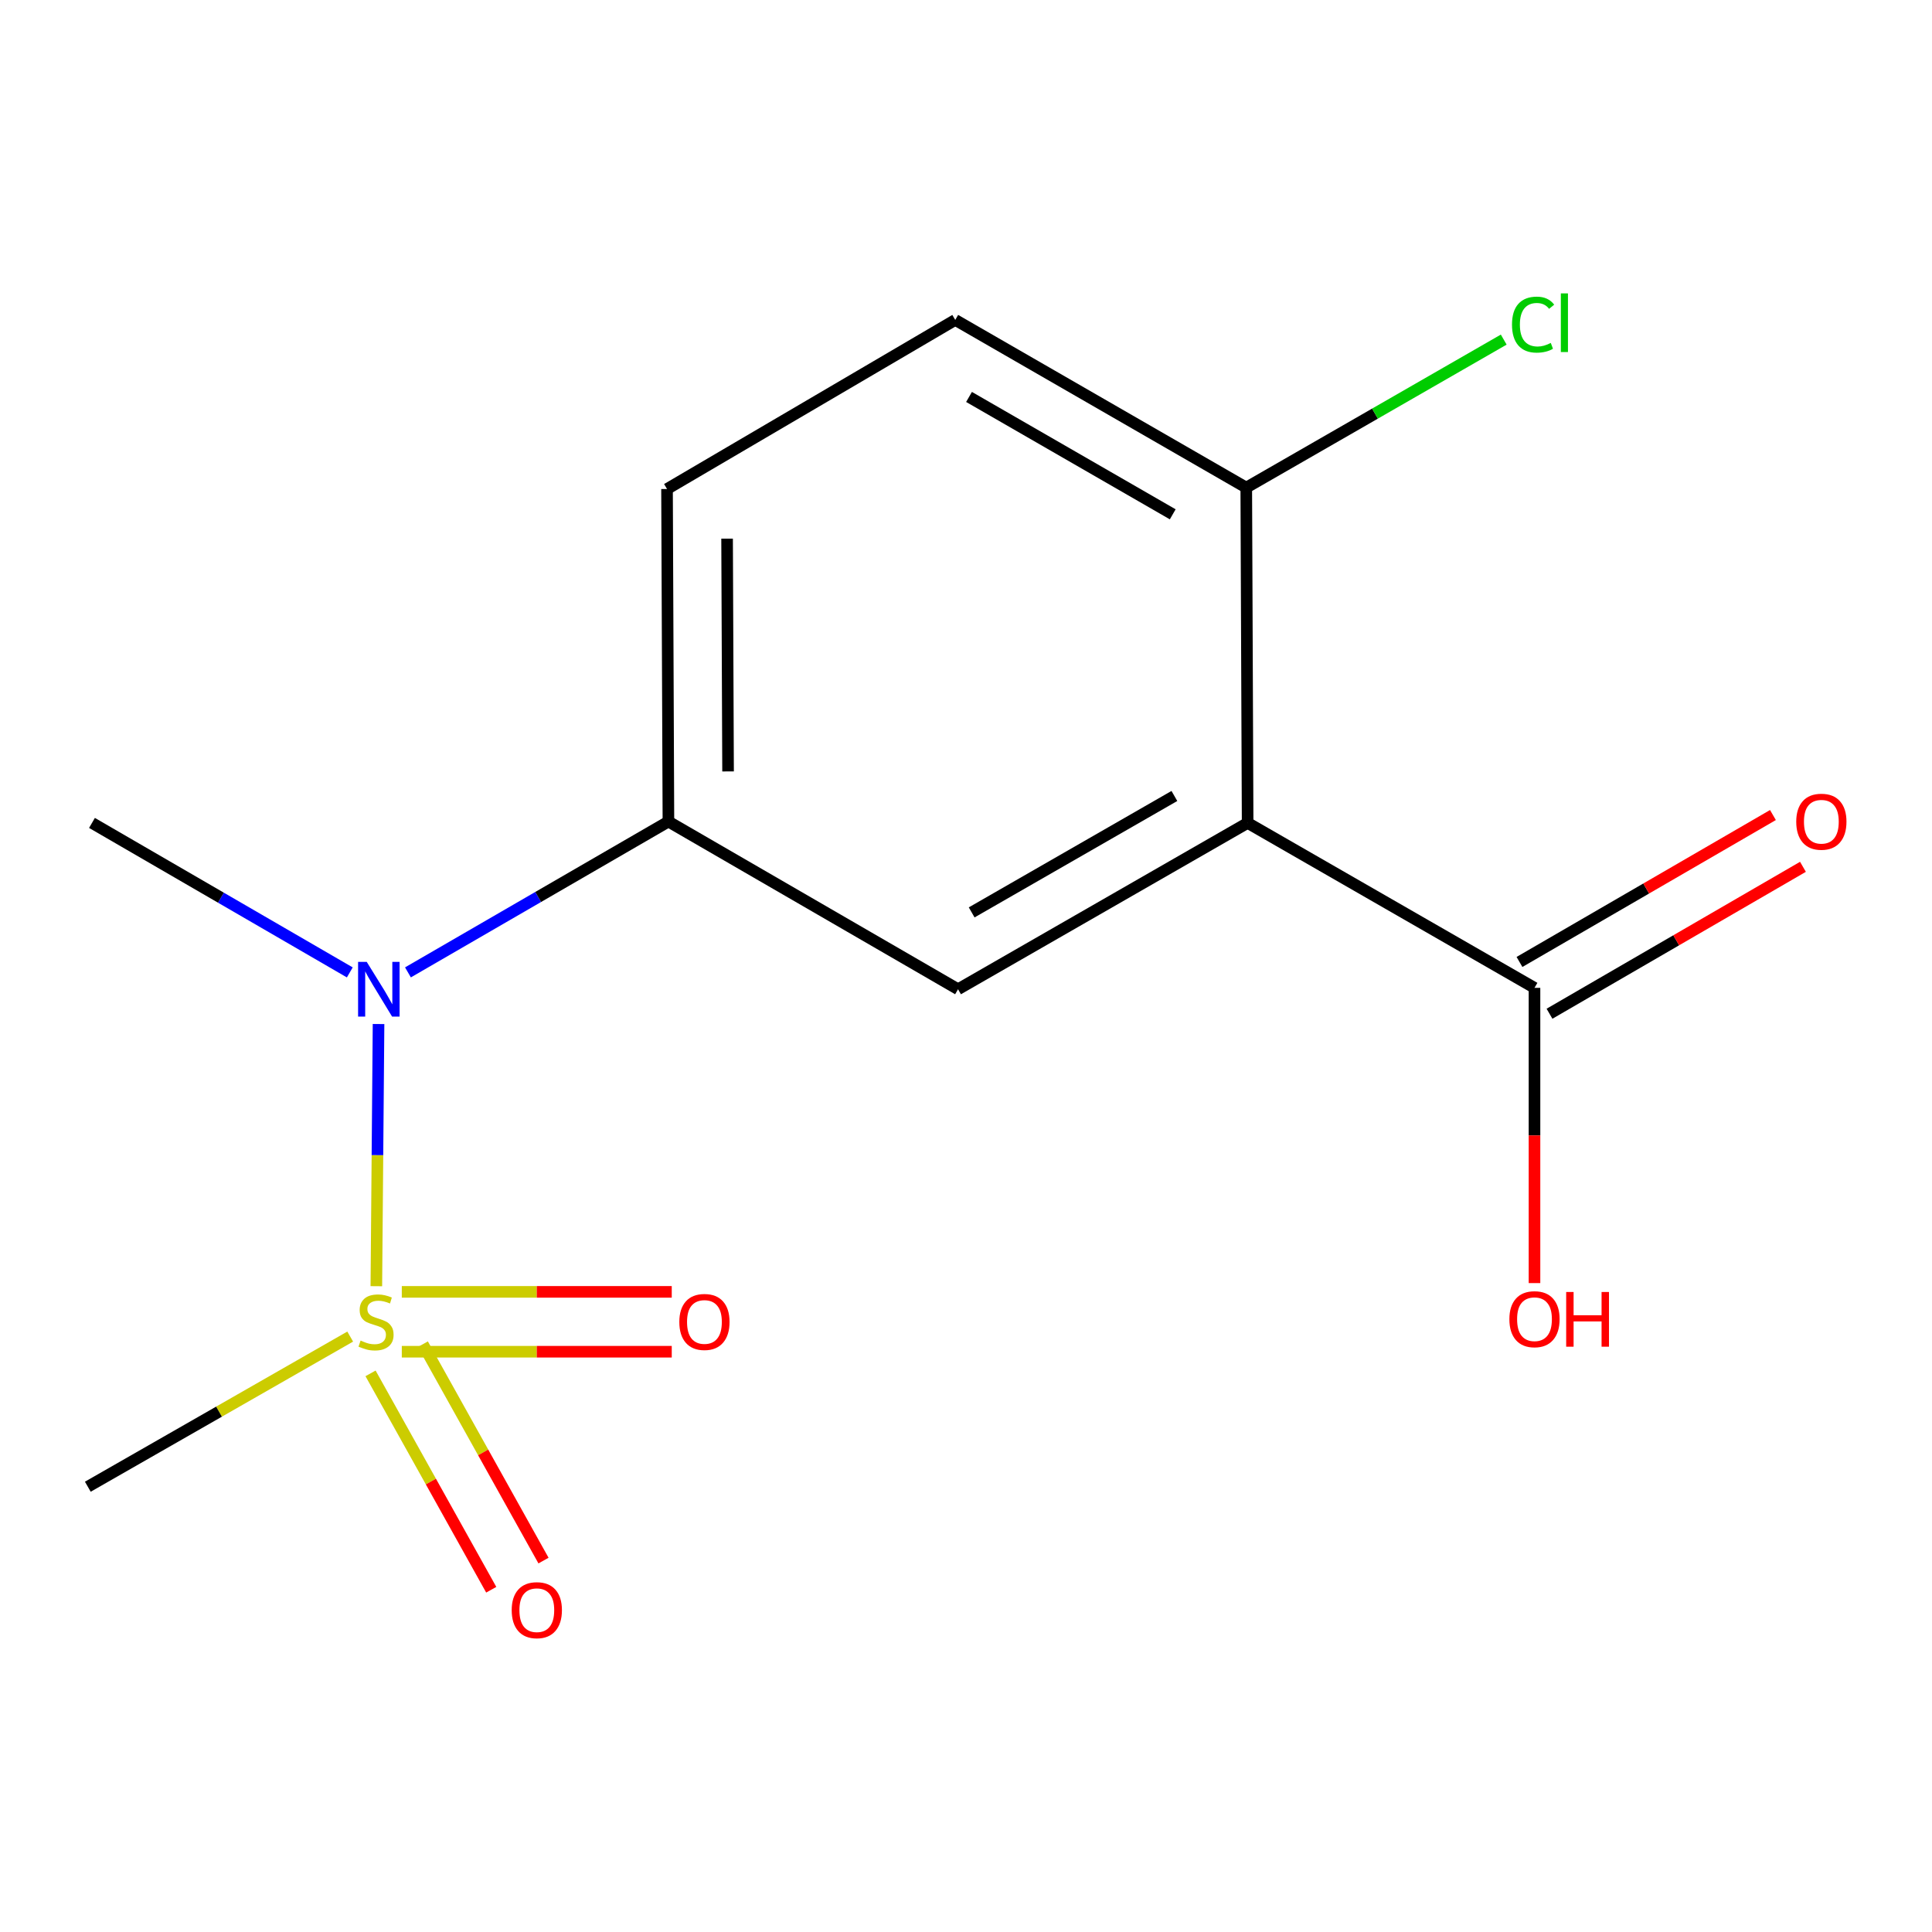 <?xml version='1.0' encoding='iso-8859-1'?>
<svg version='1.1' baseProfile='full'
              xmlns='http://www.w3.org/2000/svg'
                      xmlns:rdkit='http://www.rdkit.org/xml'
                      xmlns:xlink='http://www.w3.org/1999/xlink'
                  xml:space='preserve'
width='1000px' height='1000px' viewBox='0 0 1000 1000'>
<!-- END OF HEADER -->
<rect style='opacity:1.0;fill:#FFFFFF;stroke:none' width='1000' height='1000' x='0' y='0'> </rect>
<path class='bond-1' d='M 194.794,665.735 L 195.364,597.885' style='fill:none;fill-rule:evenodd;stroke:#CCCC00;stroke-width:6px;stroke-linecap:butt;stroke-linejoin:miter;stroke-opacity:1' />
<path class='bond-1' d='M 195.364,597.885 L 195.933,530.035' style='fill:none;fill-rule:evenodd;stroke:#0000FF;stroke-width:6px;stroke-linecap:butt;stroke-linejoin:miter;stroke-opacity:1' />
<path class='bond-6' d='M 207.968,699.648 L 277.833,699.648' style='fill:none;fill-rule:evenodd;stroke:#CCCC00;stroke-width:6px;stroke-linecap:butt;stroke-linejoin:miter;stroke-opacity:1' />
<path class='bond-6' d='M 277.833,699.648 L 347.698,699.648' style='fill:none;fill-rule:evenodd;stroke:#FF0000;stroke-width:6px;stroke-linecap:butt;stroke-linejoin:miter;stroke-opacity:1' />
<path class='bond-6' d='M 207.968,668.669 L 277.833,668.669' style='fill:none;fill-rule:evenodd;stroke:#CCCC00;stroke-width:6px;stroke-linecap:butt;stroke-linejoin:miter;stroke-opacity:1' />
<path class='bond-6' d='M 277.833,668.669 L 347.698,668.669' style='fill:none;fill-rule:evenodd;stroke:#FF0000;stroke-width:6px;stroke-linecap:butt;stroke-linejoin:miter;stroke-opacity:1' />
<path class='bond-7' d='M 191.793,710.855 L 223.028,766.851' style='fill:none;fill-rule:evenodd;stroke:#CCCC00;stroke-width:6px;stroke-linecap:butt;stroke-linejoin:miter;stroke-opacity:1' />
<path class='bond-7' d='M 223.028,766.851 L 254.262,822.846' style='fill:none;fill-rule:evenodd;stroke:#FF0000;stroke-width:6px;stroke-linecap:butt;stroke-linejoin:miter;stroke-opacity:1' />
<path class='bond-7' d='M 218.849,695.763 L 250.083,751.759' style='fill:none;fill-rule:evenodd;stroke:#CCCC00;stroke-width:6px;stroke-linecap:butt;stroke-linejoin:miter;stroke-opacity:1' />
<path class='bond-7' d='M 250.083,751.759 L 281.317,807.755' style='fill:none;fill-rule:evenodd;stroke:#FF0000;stroke-width:6px;stroke-linecap:butt;stroke-linejoin:miter;stroke-opacity:1' />
<path class='bond-11' d='M 181.262,691.813 L 113.358,730.669' style='fill:none;fill-rule:evenodd;stroke:#CCCC00;stroke-width:6px;stroke-linecap:butt;stroke-linejoin:miter;stroke-opacity:1' />
<path class='bond-11' d='M 113.358,730.669 L 45.455,769.525' style='fill:none;fill-rule:evenodd;stroke:#000000;stroke-width:6px;stroke-linecap:butt;stroke-linejoin:miter;stroke-opacity:1' />
<path class='bond-0' d='M 645.772,425.943 L 495.882,512.032' style='fill:none;fill-rule:evenodd;stroke:#000000;stroke-width:6px;stroke-linecap:butt;stroke-linejoin:miter;stroke-opacity:1' />
<path class='bond-0' d='M 607.859,411.992 L 502.936,472.255' style='fill:none;fill-rule:evenodd;stroke:#000000;stroke-width:6px;stroke-linecap:butt;stroke-linejoin:miter;stroke-opacity:1' />
<path class='bond-4' d='M 645.772,425.943 L 794.251,511.309' style='fill:none;fill-rule:evenodd;stroke:#000000;stroke-width:6px;stroke-linecap:butt;stroke-linejoin:miter;stroke-opacity:1' />
<path class='bond-15' d='M 645.772,425.943 L 645.066,252.388' style='fill:none;fill-rule:evenodd;stroke:#000000;stroke-width:6px;stroke-linecap:butt;stroke-linejoin:miter;stroke-opacity:1' />
<path class='bond-3' d='M 211.155,503.306 L 278.565,464.271' style='fill:none;fill-rule:evenodd;stroke:#0000FF;stroke-width:6px;stroke-linecap:butt;stroke-linejoin:miter;stroke-opacity:1' />
<path class='bond-3' d='M 278.565,464.271 L 345.975,425.237' style='fill:none;fill-rule:evenodd;stroke:#000000;stroke-width:6px;stroke-linecap:butt;stroke-linejoin:miter;stroke-opacity:1' />
<path class='bond-14' d='M 181.054,503.317 L 114.33,464.63' style='fill:none;fill-rule:evenodd;stroke:#0000FF;stroke-width:6px;stroke-linecap:butt;stroke-linejoin:miter;stroke-opacity:1' />
<path class='bond-14' d='M 114.33,464.63 L 47.606,425.943' style='fill:none;fill-rule:evenodd;stroke:#000000;stroke-width:6px;stroke-linecap:butt;stroke-linejoin:miter;stroke-opacity:1' />
<path class='bond-2' d='M 495.882,512.032 L 345.975,425.237' style='fill:none;fill-rule:evenodd;stroke:#000000;stroke-width:6px;stroke-linecap:butt;stroke-linejoin:miter;stroke-opacity:1' />
<path class='bond-8' d='M 345.975,425.237 L 345.252,253.111' style='fill:none;fill-rule:evenodd;stroke:#000000;stroke-width:6px;stroke-linecap:butt;stroke-linejoin:miter;stroke-opacity:1' />
<path class='bond-8' d='M 376.846,399.288 L 376.34,278.8' style='fill:none;fill-rule:evenodd;stroke:#000000;stroke-width:6px;stroke-linecap:butt;stroke-linejoin:miter;stroke-opacity:1' />
<path class='bond-9' d='M 802.019,524.71 L 867.613,486.686' style='fill:none;fill-rule:evenodd;stroke:#000000;stroke-width:6px;stroke-linecap:butt;stroke-linejoin:miter;stroke-opacity:1' />
<path class='bond-9' d='M 867.613,486.686 L 933.207,448.661' style='fill:none;fill-rule:evenodd;stroke:#FF0000;stroke-width:6px;stroke-linecap:butt;stroke-linejoin:miter;stroke-opacity:1' />
<path class='bond-9' d='M 786.482,497.908 L 852.076,459.884' style='fill:none;fill-rule:evenodd;stroke:#000000;stroke-width:6px;stroke-linecap:butt;stroke-linejoin:miter;stroke-opacity:1' />
<path class='bond-9' d='M 852.076,459.884 L 917.67,421.859' style='fill:none;fill-rule:evenodd;stroke:#FF0000;stroke-width:6px;stroke-linecap:butt;stroke-linejoin:miter;stroke-opacity:1' />
<path class='bond-12' d='M 794.251,511.309 L 794.251,587.717' style='fill:none;fill-rule:evenodd;stroke:#000000;stroke-width:6px;stroke-linecap:butt;stroke-linejoin:miter;stroke-opacity:1' />
<path class='bond-12' d='M 794.251,587.717 L 794.251,664.124' style='fill:none;fill-rule:evenodd;stroke:#FF0000;stroke-width:6px;stroke-linecap:butt;stroke-linejoin:miter;stroke-opacity:1' />
<path class='bond-5' d='M 645.066,252.388 L 494.436,165.593' style='fill:none;fill-rule:evenodd;stroke:#000000;stroke-width:6px;stroke-linecap:butt;stroke-linejoin:miter;stroke-opacity:1' />
<path class='bond-5' d='M 607.005,266.211 L 501.564,205.455' style='fill:none;fill-rule:evenodd;stroke:#000000;stroke-width:6px;stroke-linecap:butt;stroke-linejoin:miter;stroke-opacity:1' />
<path class='bond-13' d='M 645.066,252.388 L 711.696,214.083' style='fill:none;fill-rule:evenodd;stroke:#000000;stroke-width:6px;stroke-linecap:butt;stroke-linejoin:miter;stroke-opacity:1' />
<path class='bond-13' d='M 711.696,214.083 L 778.327,175.778' style='fill:none;fill-rule:evenodd;stroke:#00CC00;stroke-width:6px;stroke-linecap:butt;stroke-linejoin:miter;stroke-opacity:1' />
<path class='bond-10' d='M 345.252,253.111 L 494.436,165.593' style='fill:none;fill-rule:evenodd;stroke:#000000;stroke-width:6px;stroke-linecap:butt;stroke-linejoin:miter;stroke-opacity:1' />
<path  class='atom-0' d='M 186.639 693.879
Q 186.959 693.999, 188.279 694.559
Q 189.599 695.119, 191.039 695.479
Q 192.519 695.799, 193.959 695.799
Q 196.639 695.799, 198.199 694.519
Q 199.759 693.199, 199.759 690.919
Q 199.759 689.359, 198.959 688.399
Q 198.199 687.439, 196.999 686.919
Q 195.799 686.399, 193.799 685.799
Q 191.279 685.039, 189.759 684.319
Q 188.279 683.599, 187.199 682.079
Q 186.159 680.559, 186.159 677.999
Q 186.159 674.439, 188.559 672.239
Q 190.999 670.039, 195.799 670.039
Q 199.079 670.039, 202.799 671.599
L 201.879 674.679
Q 198.479 673.279, 195.919 673.279
Q 193.159 673.279, 191.639 674.439
Q 190.119 675.559, 190.159 677.519
Q 190.159 679.039, 190.919 679.959
Q 191.719 680.879, 192.839 681.399
Q 193.999 681.919, 195.919 682.519
Q 198.479 683.319, 199.999 684.119
Q 201.519 684.919, 202.599 686.559
Q 203.719 688.159, 203.719 690.919
Q 203.719 694.839, 201.079 696.959
Q 198.479 699.039, 194.119 699.039
Q 191.599 699.039, 189.679 698.479
Q 187.799 697.959, 185.559 697.039
L 186.639 693.879
' fill='#CCCC00'/>
<path  class='atom-2' d='M 189.825 497.872
L 199.105 512.872
Q 200.025 514.352, 201.505 517.032
Q 202.985 519.712, 203.065 519.872
L 203.065 497.872
L 206.825 497.872
L 206.825 526.192
L 202.945 526.192
L 192.985 509.792
Q 191.825 507.872, 190.585 505.672
Q 189.385 503.472, 189.025 502.792
L 189.025 526.192
L 185.345 526.192
L 185.345 497.872
L 189.825 497.872
' fill='#0000FF'/>
<path  class='atom-7' d='M 351.614 684.239
Q 351.614 677.439, 354.974 673.639
Q 358.334 669.839, 364.614 669.839
Q 370.894 669.839, 374.254 673.639
Q 377.614 677.439, 377.614 684.239
Q 377.614 691.119, 374.214 695.039
Q 370.814 698.919, 364.614 698.919
Q 358.374 698.919, 354.974 695.039
Q 351.614 691.159, 351.614 684.239
M 364.614 695.719
Q 368.934 695.719, 371.254 692.839
Q 373.614 689.919, 373.614 684.239
Q 373.614 678.679, 371.254 675.879
Q 368.934 673.039, 364.614 673.039
Q 360.294 673.039, 357.934 675.839
Q 355.614 678.639, 355.614 684.239
Q 355.614 689.959, 357.934 692.839
Q 360.294 695.719, 364.614 695.719
' fill='#FF0000'/>
<path  class='atom-8' d='M 264.854 833.423
Q 264.854 826.623, 268.214 822.823
Q 271.574 819.023, 277.854 819.023
Q 284.134 819.023, 287.494 822.823
Q 290.854 826.623, 290.854 833.423
Q 290.854 840.303, 287.454 844.223
Q 284.054 848.103, 277.854 848.103
Q 271.614 848.103, 268.214 844.223
Q 264.854 840.343, 264.854 833.423
M 277.854 844.903
Q 282.174 844.903, 284.494 842.023
Q 286.854 839.103, 286.854 833.423
Q 286.854 827.863, 284.494 825.063
Q 282.174 822.223, 277.854 822.223
Q 273.534 822.223, 271.174 825.023
Q 268.854 827.823, 268.854 833.423
Q 268.854 839.143, 271.174 842.023
Q 273.534 844.903, 277.854 844.903
' fill='#FF0000'/>
<path  class='atom-10' d='M 929.729 425.317
Q 929.729 418.517, 933.089 414.717
Q 936.449 410.917, 942.729 410.917
Q 949.009 410.917, 952.369 414.717
Q 955.729 418.517, 955.729 425.317
Q 955.729 432.197, 952.329 436.117
Q 948.929 439.997, 942.729 439.997
Q 936.489 439.997, 933.089 436.117
Q 929.729 432.237, 929.729 425.317
M 942.729 436.797
Q 947.049 436.797, 949.369 433.917
Q 951.729 430.997, 951.729 425.317
Q 951.729 419.757, 949.369 416.957
Q 947.049 414.117, 942.729 414.117
Q 938.409 414.117, 936.049 416.917
Q 933.729 419.717, 933.729 425.317
Q 933.729 431.037, 936.049 433.917
Q 938.409 436.797, 942.729 436.797
' fill='#FF0000'/>
<path  class='atom-13' d='M 781.251 682.81
Q 781.251 676.01, 784.611 672.21
Q 787.971 668.41, 794.251 668.41
Q 800.531 668.41, 803.891 672.21
Q 807.251 676.01, 807.251 682.81
Q 807.251 689.69, 803.851 693.61
Q 800.451 697.49, 794.251 697.49
Q 788.011 697.49, 784.611 693.61
Q 781.251 689.73, 781.251 682.81
M 794.251 694.29
Q 798.571 694.29, 800.891 691.41
Q 803.251 688.49, 803.251 682.81
Q 803.251 677.25, 800.891 674.45
Q 798.571 671.61, 794.251 671.61
Q 789.931 671.61, 787.571 674.41
Q 785.251 677.21, 785.251 682.81
Q 785.251 688.53, 787.571 691.41
Q 789.931 694.29, 794.251 694.29
' fill='#FF0000'/>
<path  class='atom-13' d='M 810.651 668.73
L 814.491 668.73
L 814.491 680.77
L 828.971 680.77
L 828.971 668.73
L 832.811 668.73
L 832.811 697.05
L 828.971 697.05
L 828.971 683.97
L 814.491 683.97
L 814.491 697.05
L 810.651 697.05
L 810.651 668.73
' fill='#FF0000'/>
<path  class='atom-14' d='M 782.608 168.019
Q 782.608 160.979, 785.888 157.299
Q 789.208 153.579, 795.488 153.579
Q 801.328 153.579, 804.448 157.699
L 801.808 159.859
Q 799.528 156.859, 795.488 156.859
Q 791.208 156.859, 788.928 159.739
Q 786.688 162.579, 786.688 168.019
Q 786.688 173.619, 789.008 176.499
Q 791.368 179.379, 795.928 179.379
Q 799.048 179.379, 802.688 177.499
L 803.808 180.499
Q 802.328 181.459, 800.088 182.019
Q 797.848 182.579, 795.368 182.579
Q 789.208 182.579, 785.888 178.819
Q 782.608 175.059, 782.608 168.019
' fill='#00CC00'/>
<path  class='atom-14' d='M 807.888 151.859
L 811.568 151.859
L 811.568 182.219
L 807.888 182.219
L 807.888 151.859
' fill='#00CC00'/>
</svg>
